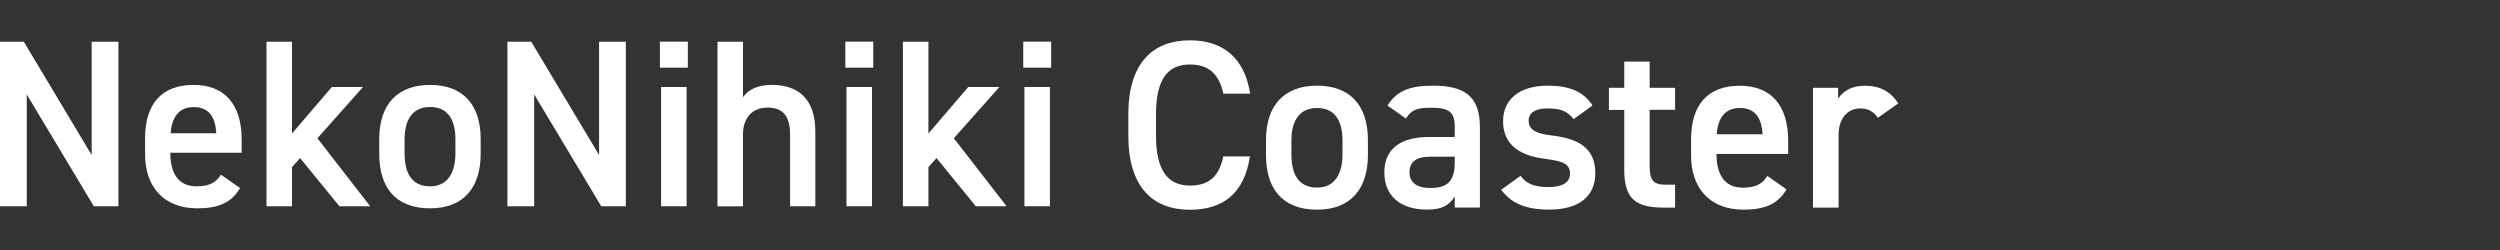 <?xml version="1.0" encoding="UTF-8"?>
<svg id="_レイヤー_2" data-name="レイヤー 2" xmlns="http://www.w3.org/2000/svg" viewBox="0 0 300 30">
  <rect x="0" y="0" width="300" height="30" fill="#333333" stroke="none"/>
  <defs>
    <style>
      .cls-1 {
        fill: #fff;
      }
    </style>
  </defs>
  <g>
    <path class="cls-1" d="m14.21,5.01v19.74h-2.95L3.21,11.33v13.42H0V5.01h2.86l8.14,13.59V5.01h3.21Z"/>
    <path class="cls-1" d="m28.8,22.57c-1,1.75-2.6,2.43-5.12,2.43-4.1,0-6.27-2.66-6.27-6.47v-1.94c0-4.2,2.06-6.4,5.81-6.4s5.78,2.35,5.78,6.57v1.57h-8.56v.06c0,2.23.86,3.97,3.12,3.97,1.69,0,2.38-.52,2.95-1.4l2.29,1.6Zm-8.33-6.58h5.48c-.11-2.08-.97-3.14-2.72-3.14s-2.61,1.2-2.75,3.14Z"/>
    <path class="cls-1" d="m43.56,10.44l-5.47,6.15,6.33,8.16h-3.69l-4.72-5.78-.97,1.09v4.69h-3.06V5.01h3.06v11.01l4.78-5.58h3.75Z"/>
    <path class="cls-1" d="m57.68,18.48c0,3.8-1.86,6.52-6.07,6.52s-6.1-2.58-6.1-6.52v-1.8c0-4.2,2.23-6.49,6.1-6.49s6.07,2.29,6.07,6.49v1.8Zm-3.03-.09v-1.66c0-2.49-1-3.89-3.04-3.89s-3.06,1.43-3.06,3.89v1.66c0,2.23.75,3.97,3.06,3.97,2.18,0,3.04-1.74,3.04-3.97Z"/>
    <path class="cls-1" d="m75.1,5.01v19.74h-2.95l-8.05-13.42v13.42h-3.21V5.01h2.86l8.14,13.59V5.01h3.21Z"/>
    <path class="cls-1" d="m79.19,5h3.35v3.12h-3.35v-3.12Zm.14,5.44h3.06v14.31h-3.06v-14.31Z"/>
    <path class="cls-1" d="m86.1,5.01h3.06v6.66c.6-.86,1.63-1.48,3.48-1.48,2.94,0,5.2,1.48,5.2,5.6v8.96h-3.03v-8.61c0-2.52-1.14-3.23-2.71-3.23-1.88,0-2.94,1.29-2.94,3.21v8.64h-3.06V5.01Z"/>
    <path class="cls-1" d="m101.44,5h3.35v3.12h-3.35v-3.12Zm.14,5.44h3.06v14.31h-3.06v-14.31Z"/>
    <path class="cls-1" d="m119.93,10.44l-5.47,6.15,6.33,8.16h-3.69l-4.72-5.78-.97,1.09v4.69h-3.06V5.01h3.06v11.01l4.78-5.58h3.75Z"/>
    <path class="cls-1" d="m122.79,5h3.35v3.12h-3.35v-3.12Zm.14,5.44h3.06v14.31h-3.06v-14.31Z"/>
  </g>
  <g>
    <path class="cls-1" d="m146.8,11.24c-.52-2.41-1.81-3.5-4-3.5-2.65,0-4.08,1.72-4.08,6v2.53c0,4.22,1.44,6,4.08,6,2.27,0,3.48-1.09,4-3.5h3.19c-.66,4.45-3.25,6.4-7.19,6.4-4.43,0-7.4-2.67-7.4-8.9v-2.53c0-6.23,2.98-8.9,7.4-8.9,3.94,0,6.55,2.09,7.22,6.4h-3.22Z"/>
    <path class="cls-1" d="m164.15,18.61c0,3.82-1.87,6.55-6.1,6.55s-6.13-2.59-6.13-6.55v-1.81c0-4.22,2.24-6.52,6.13-6.52s6.1,2.3,6.1,6.52v1.81Zm-3.05-.09v-1.66c0-2.5-1.01-3.9-3.05-3.9s-3.08,1.43-3.08,3.9v1.66c0,2.24.75,3.99,3.08,3.99,2.19,0,3.05-1.75,3.05-3.99Z"/>
    <path class="cls-1" d="m166.12,20.69c0-3.07,2.27-4.25,5.35-4.25h3.1v-1.21c0-1.81-.69-2.3-2.84-2.3-1.55,0-2.33.17-3.02,1.29l-2.21-1.55c1.04-1.7,2.59-2.39,5.43-2.39,3.68,0,5.66,1.15,5.66,4.97v9.65h-3.02v-1.33c-.69,1.12-1.58,1.58-3.33,1.58-3.16,0-5.12-1.61-5.12-4.48h0Zm8.45-1.89h-2.87c-1.81,0-2.56.63-2.56,1.89s.98,1.87,2.44,1.87c1.87,0,2.99-.57,2.99-3.06v-.7Z"/>
    <path class="cls-1" d="m188.83,14.3c-.69-.89-1.41-1.29-3.14-1.29-1.3,0-2.25.43-2.25,1.46,0,1.21,1.07,1.58,2.74,1.78,3.2.37,5.26,1.49,5.26,4.54,0,2.64-1.81,4.36-5.52,4.36-2.94,0-4.6-.8-5.78-2.38l2.33-1.67c.66.89,1.52,1.35,3.42,1.35,1.58,0,2.51-.58,2.51-1.58,0-1.18-.75-1.52-3-1.81-2.73-.34-5.03-1.49-5.03-4.51,0-2.55,1.87-4.27,5.38-4.27,2.36,0,4.23.6,5.35,2.38l-2.27,1.64Z"/>
    <path class="cls-1" d="m193.07,10.54h1.84v-3.15h3.05v3.15h3.05v2.64h-3.05v6.59c0,1.67.26,2.39,1.87,2.39h1.18v2.75h-1.41c-3.45,0-4.69-1.17-4.69-4.56v-7.16h-1.84v-2.64Z"/>
    <path class="cls-1" d="m214.38,22.72c-1,1.75-2.61,2.44-5.15,2.44-4.12,0-6.3-2.67-6.3-6.49v-1.95c0-4.22,2.07-6.43,5.84-6.43s5.81,2.36,5.81,6.6v1.58h-8.6v.06c0,2.24.86,3.99,3.14,3.99,1.7,0,2.39-.52,2.96-1.41l2.3,1.61Zm-8.37-6.61h5.5c-.12-2.09-.98-3.15-2.74-3.15s-2.62,1.2-2.76,3.15Z"/>
    <path class="cls-1" d="m225.34,14.13c-.46-.66-1.09-1.12-2.07-1.12-1.55,0-2.64,1.15-2.64,3.22v8.68h-3.07v-14.37h3.01v1.3c.55-.83,1.52-1.55,3.22-1.55,1.84,0,3.11.72,4,2.12l-2.44,1.72Z"/>
  </g>
</svg>